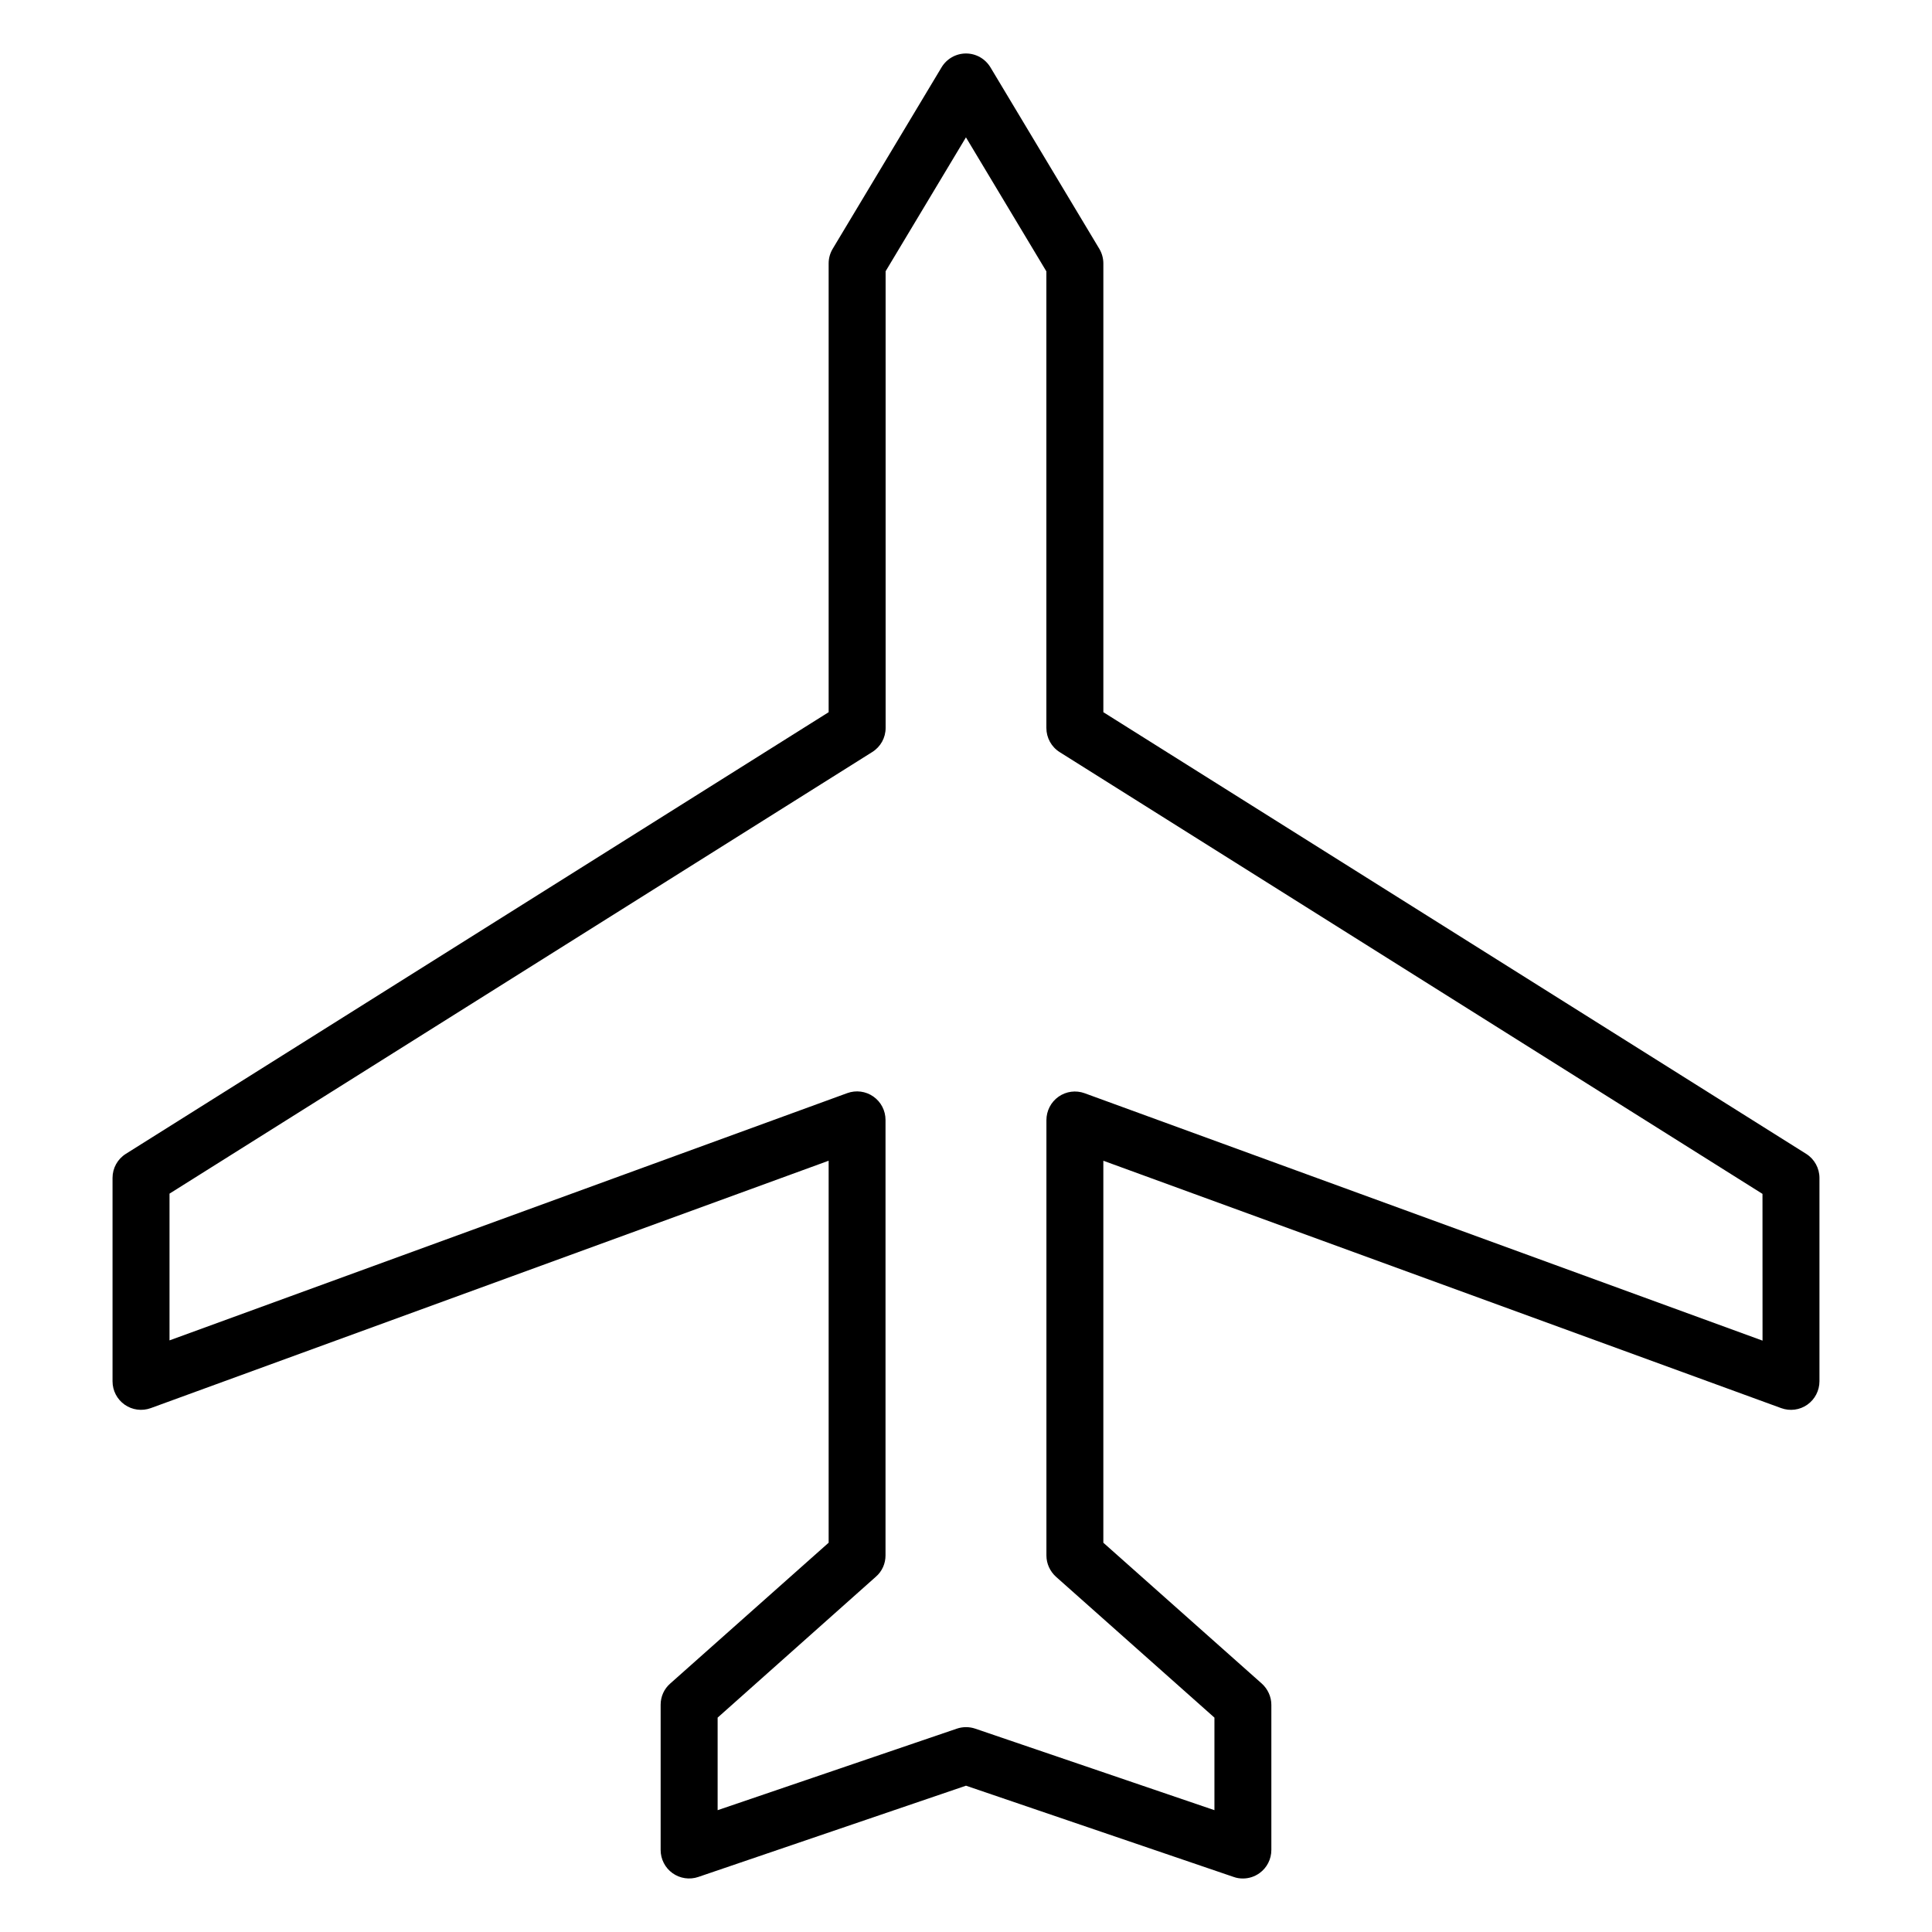 <?xml version="1.0" encoding="UTF-8"?>
<!-- Uploaded to: ICON Repo, www.svgrepo.com, Generator: ICON Repo Mixer Tools -->
<svg fill="#000000" width="800px" height="800px" version="1.1" viewBox="144 144 512 512" xmlns="http://www.w3.org/2000/svg">
 <path d="m622.65 449.78-186.25-117.04v-118.93c0-1.355-0.379-2.707-1.07-3.871l-28.844-48.082c-1.387-2.301-3.84-3.684-6.484-3.684-2.676 0-5.133 1.418-6.488 3.684l-28.844 48.082c-0.691 1.164-1.07 2.488-1.07 3.871v118.93l-186.25 117.04c-2.203 1.387-3.527 3.777-3.527 6.391v53.875c0 2.488 1.195 4.785 3.211 6.203s4.598 1.762 6.926 0.914l179.64-65.559v101.23l-41.973 37.312c-1.637 1.418-2.551 3.465-2.551 5.637v38.48c0 2.426 1.164 4.723 3.148 6.141 1.984 1.418 4.535 1.793 6.832 1.008l70.941-24.184 70.941 24.184c0.789 0.285 1.605 0.41 2.426 0.41 1.574 0 3.086-0.473 4.41-1.418 1.984-1.418 3.148-3.715 3.148-6.141v-38.477c0-2.141-0.945-4.188-2.551-5.637l-41.973-37.312v-101.23l179.64 65.559c2.332 0.852 4.914 0.504 6.926-0.914 2.016-1.418 3.211-3.746 3.211-6.203v-53.879c0-2.582-1.32-5.004-3.523-6.391zm-11.559 49.5-179.64-65.559c-2.332-0.852-4.914-0.504-6.926 0.914-2.016 1.418-3.211 3.746-3.211 6.203v115.4c0 2.141 0.945 4.188 2.551 5.637l41.973 37.312v24.527l-63.387-21.602c-1.574-0.535-3.305-0.535-4.879 0l-63.391 21.605v-24.527l41.941-37.348c1.637-1.418 2.551-3.465 2.551-5.637v-115.4c0-2.488-1.195-4.785-3.211-6.203s-4.598-1.762-6.926-0.914l-179.61 65.527v-38.891l186.25-117.04c2.203-1.387 3.527-3.777 3.527-6.391l-0.004-121.01 21.289-35.484 21.316 35.52v121.01c0 2.582 1.324 5.008 3.527 6.391l186.25 117.07z"/>
</svg>